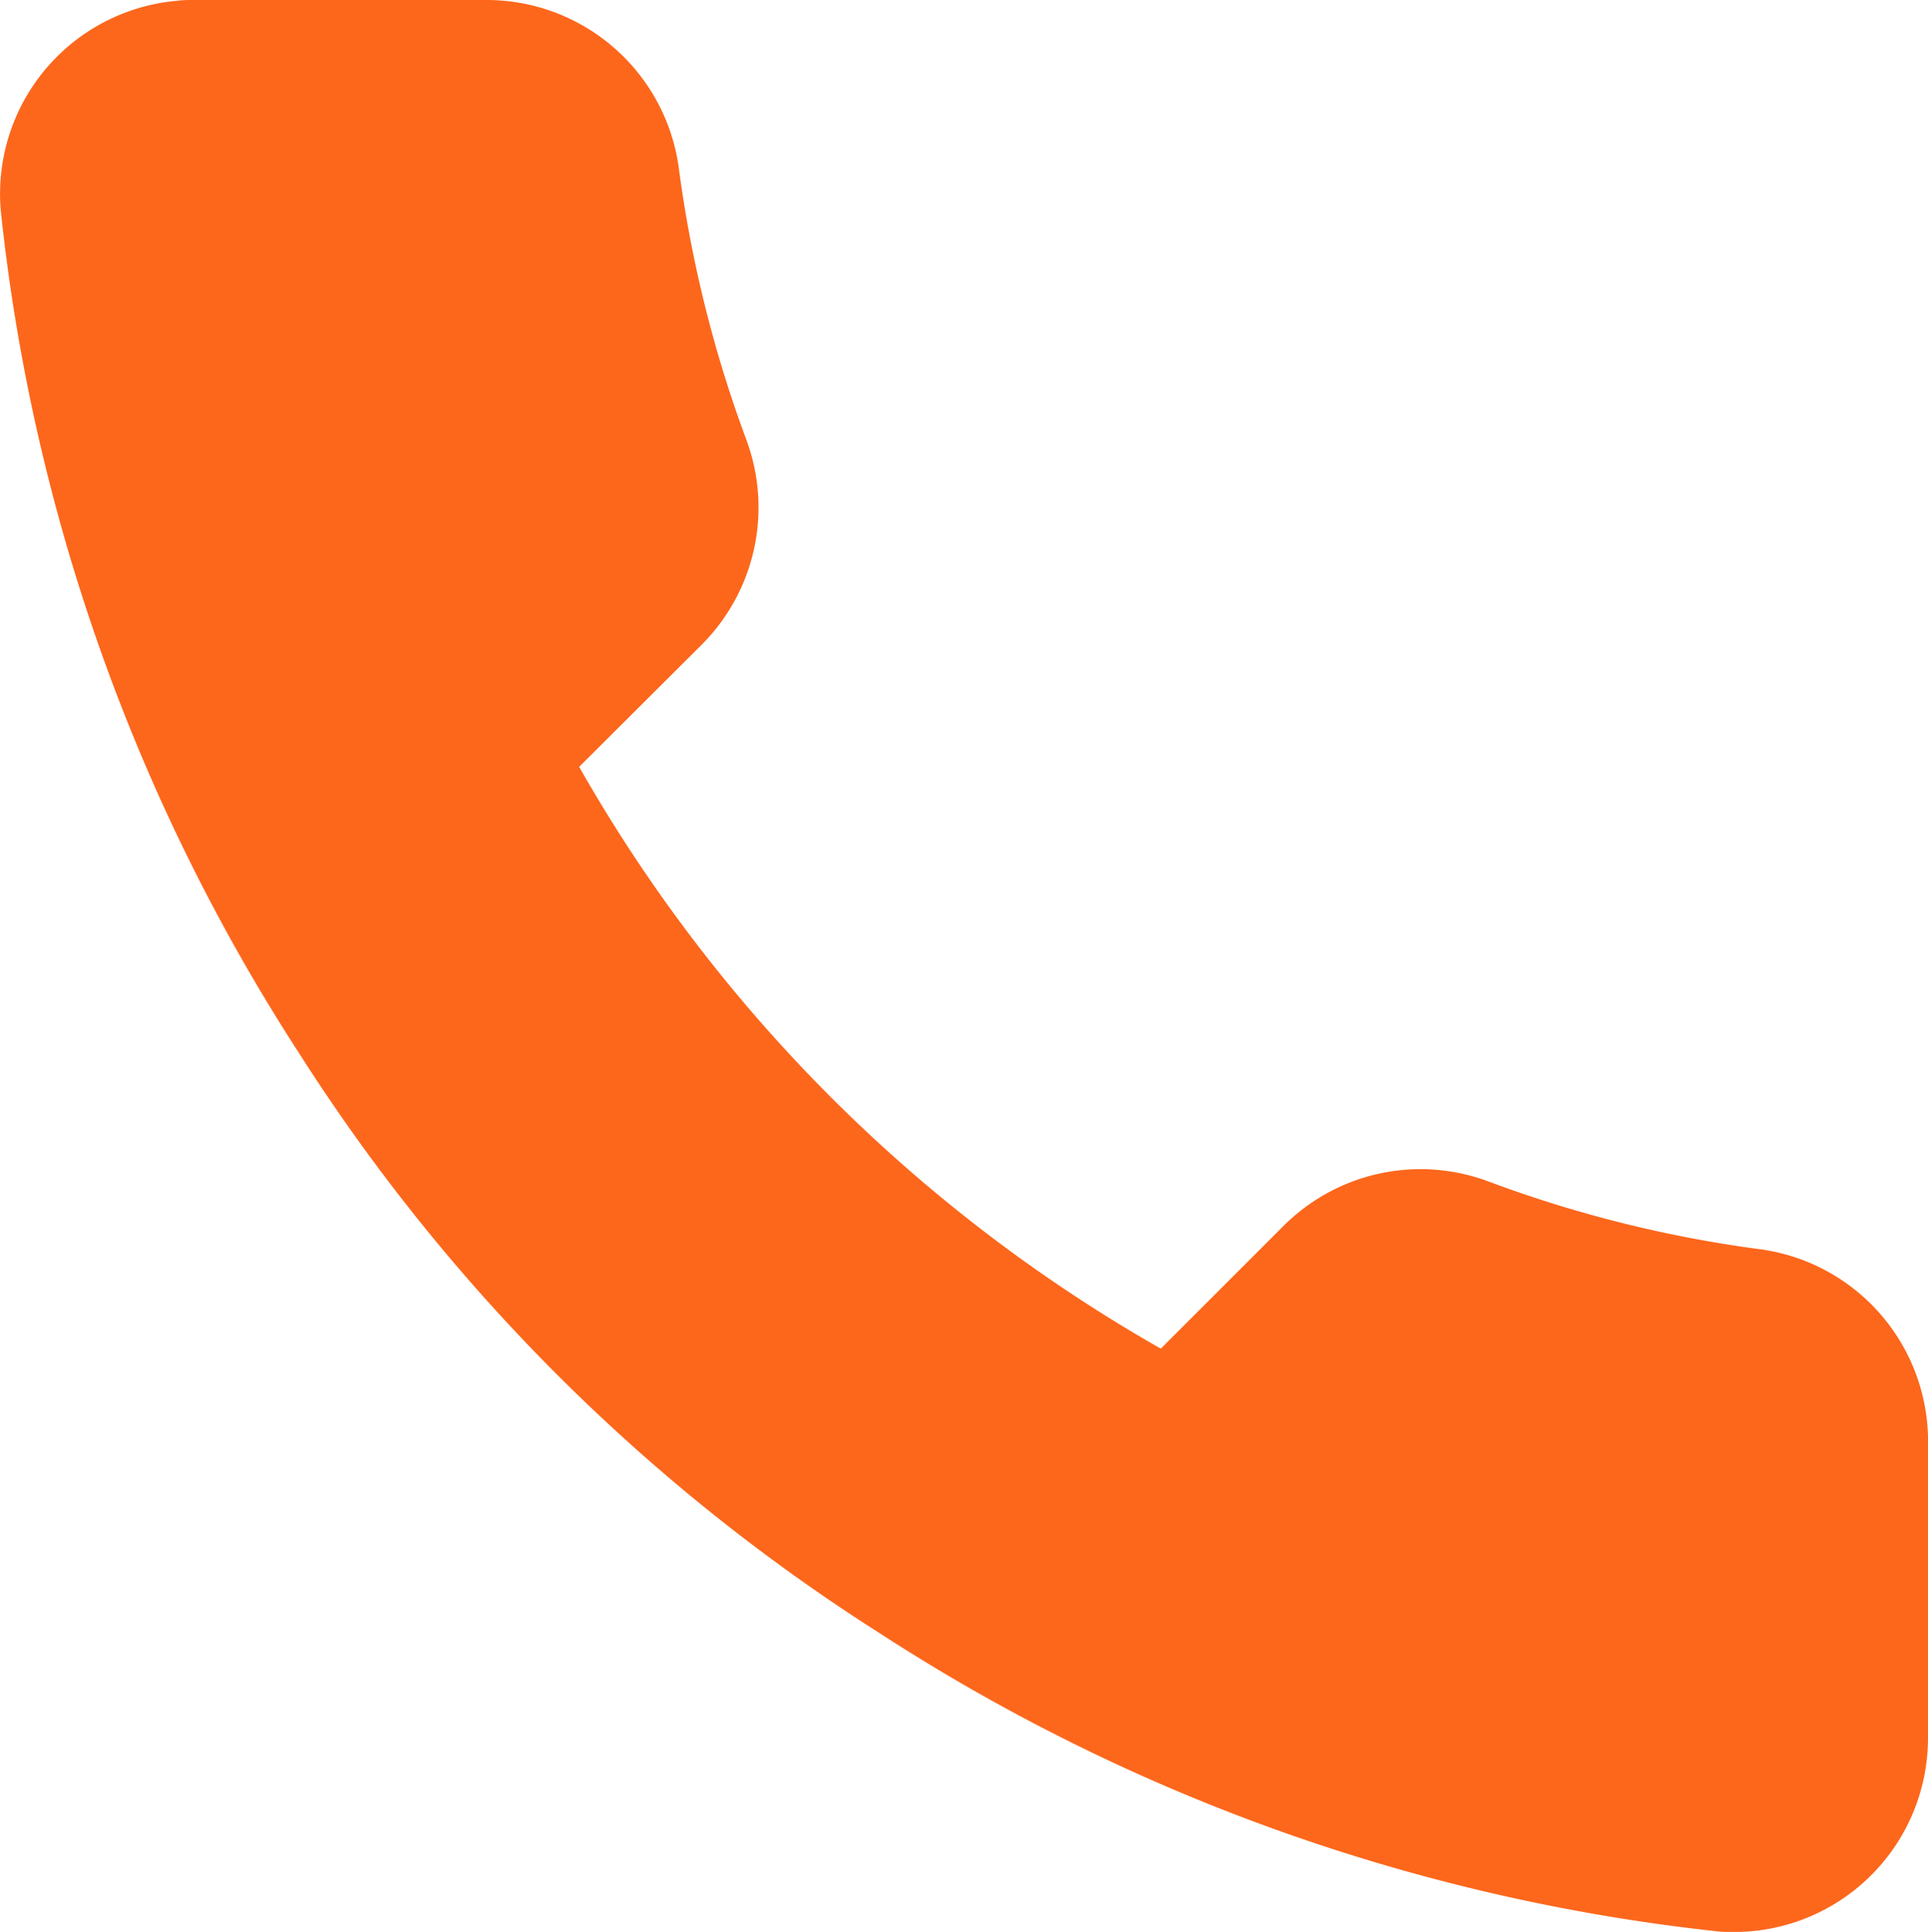<svg id="Group_4553" data-name="Group 4553" xmlns="http://www.w3.org/2000/svg" xmlns:xlink="http://www.w3.org/1999/xlink" width="25" height="25.049" viewBox="0 0 25 25.049">
  <defs>
    <clipPath id="clip-path">
      <rect id="Rectangle_1953" data-name="Rectangle 1953" width="25" height="25.049" fill="#fd671c"/>
    </clipPath>
  </defs>
  <g id="Group_4552" data-name="Group 4552" transform="translate(0 0)" clip-path="url(#clip-path)">
    <path id="Path_14484" data-name="Path 14484" d="M25,18.755v3.772a2.514,2.514,0,0,1-2.5,2.523c-.08,0-.158,0-.237-.009a24.872,24.872,0,0,1-10.847-3.859A24.524,24.524,0,0,1,3.868,13.64,24.867,24.867,0,0,1,.011,2.741,2.513,2.513,0,0,1,2.288.011C2.363,0,2.437,0,2.512,0h3.77A2.516,2.516,0,0,1,8.8,2.163,16.2,16.2,0,0,0,9.677,5.7,2.518,2.518,0,0,1,9.11,8.348l-1.6,1.595a20.109,20.109,0,0,0,7.542,7.543l1.6-1.6a2.513,2.513,0,0,1,2.652-.566,16.051,16.051,0,0,0,3.531.879A2.515,2.515,0,0,1,25,18.755" transform="translate(0 0)" fill="#fd671c"/>
  </g>
</svg>

